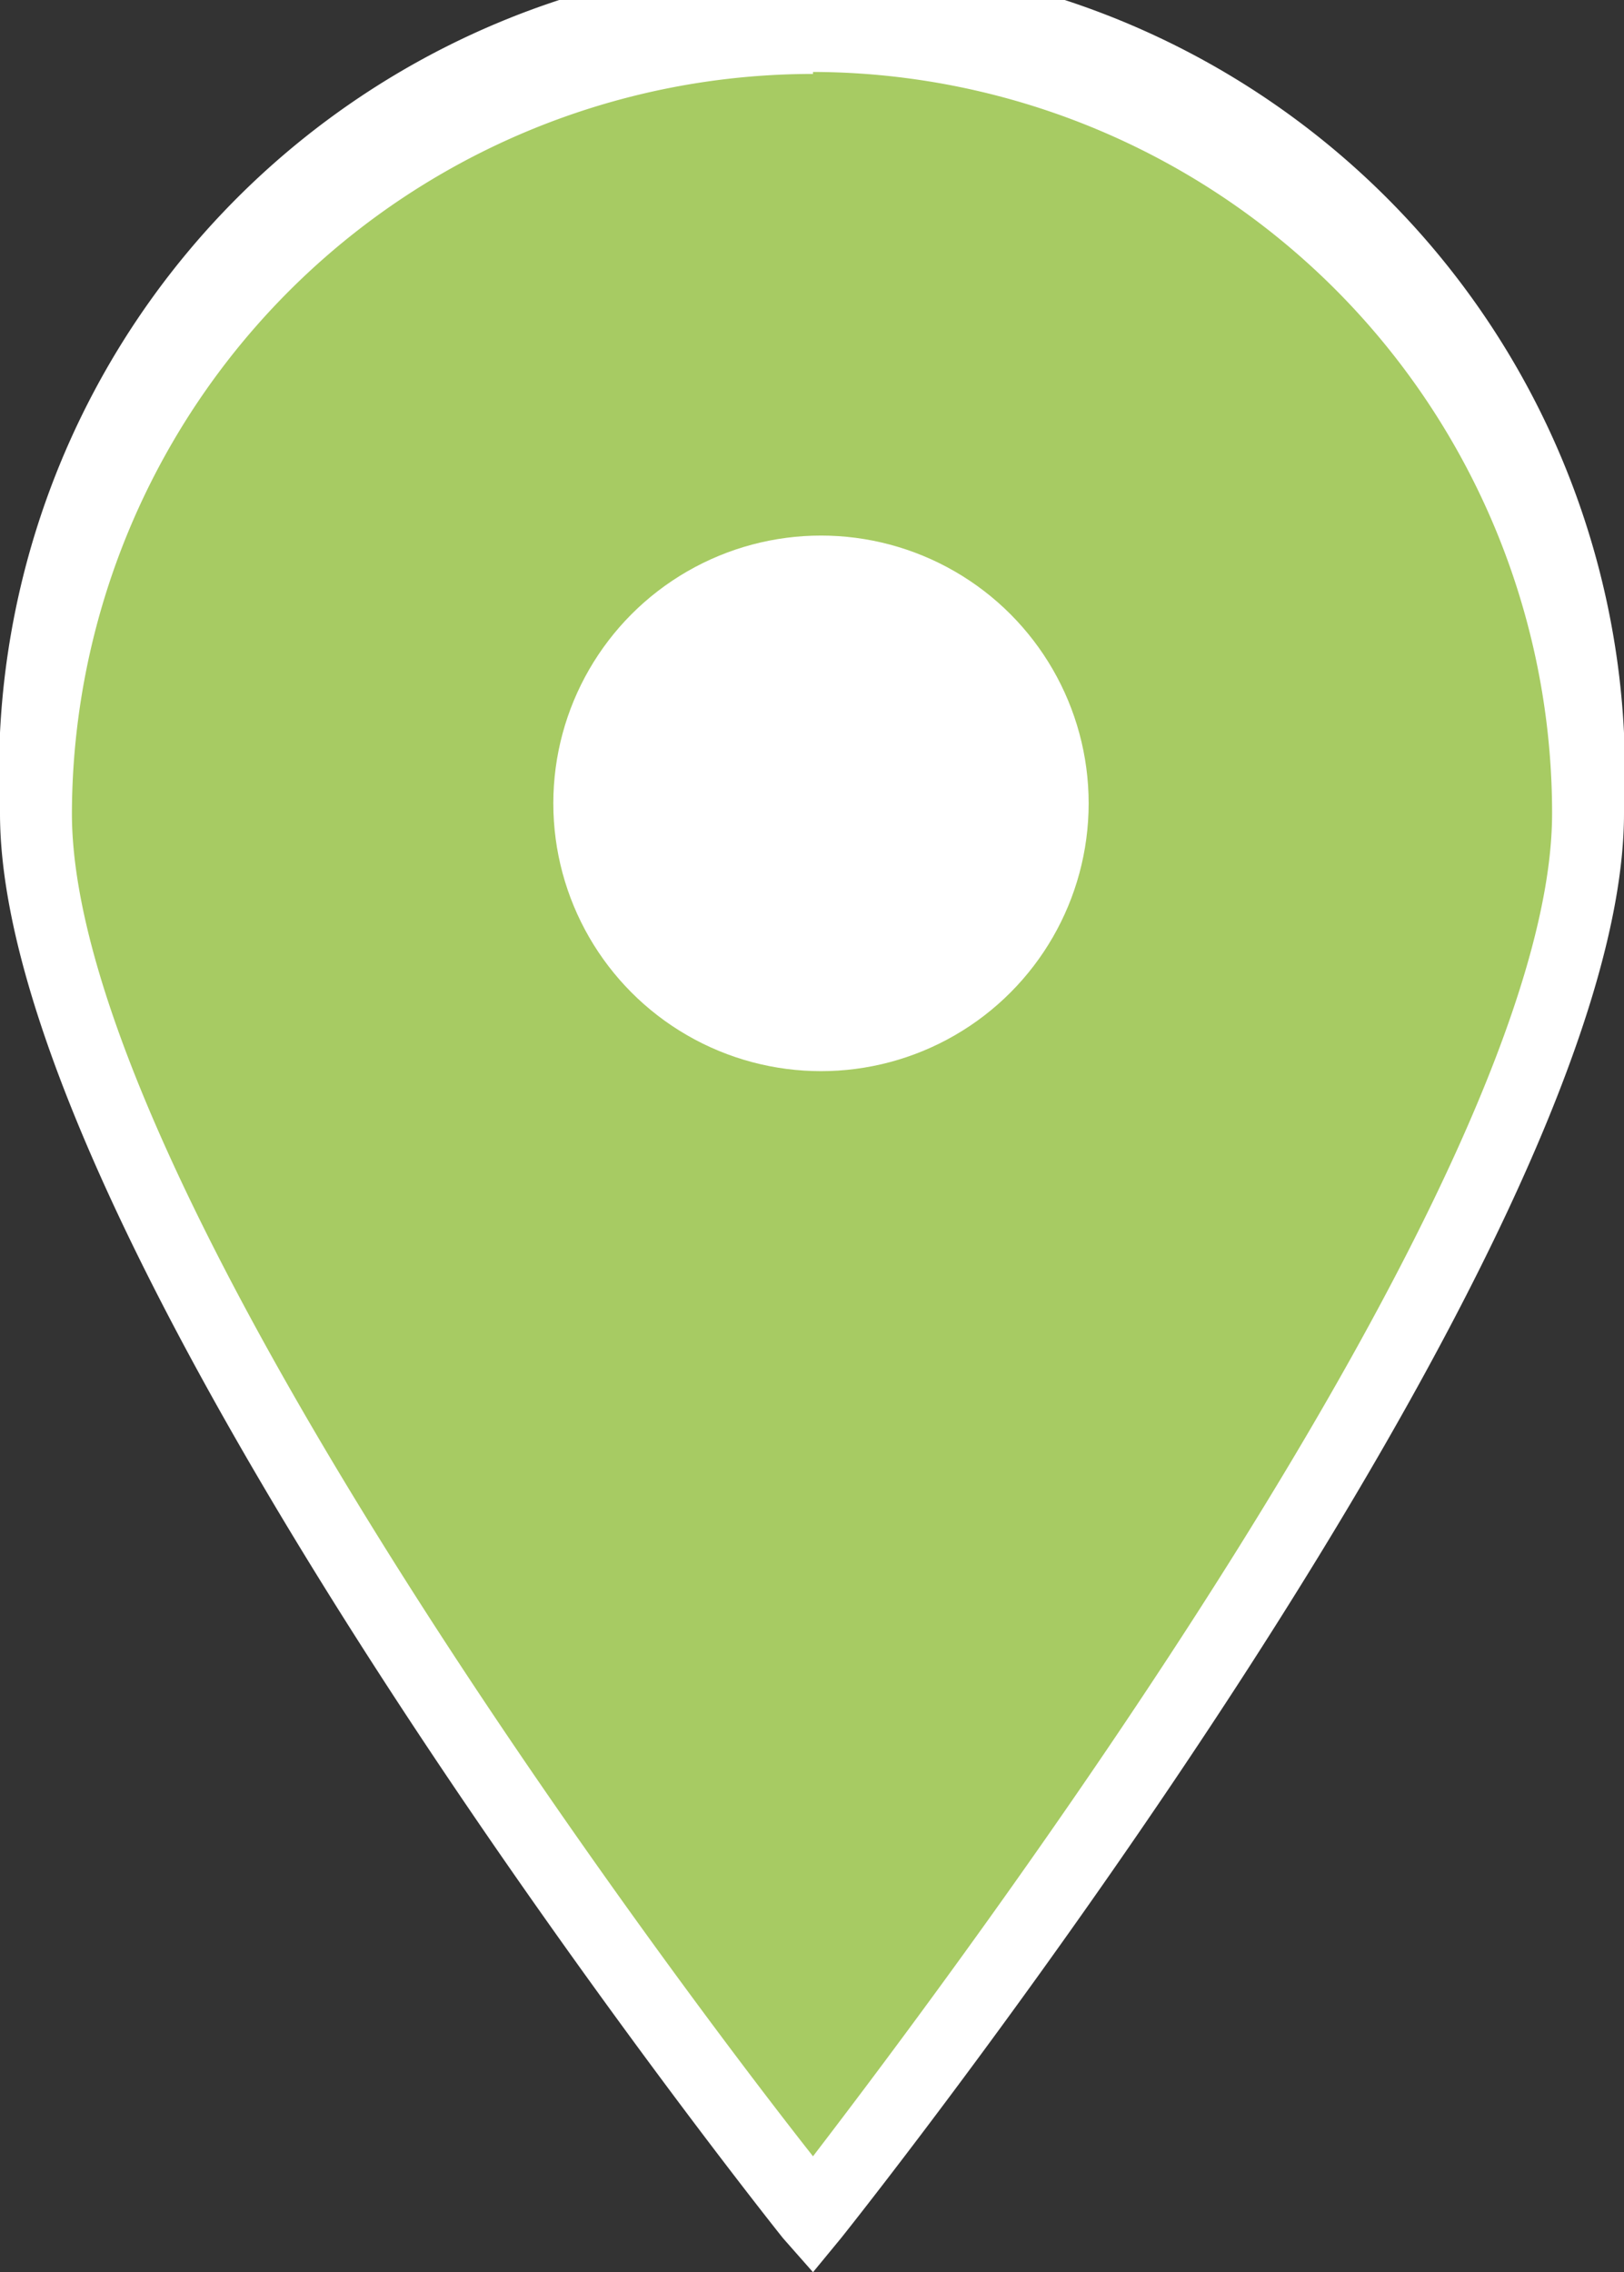 <svg xmlns="http://www.w3.org/2000/svg" viewBox="0 0 8.13 11.37"><rect x="0" y="0" width="8.13" height="11.37" fill="#333333" stroke="none"/><defs><style>.cls-1{fill:#a7cb63;}.cls-2{fill:#fff;}</style></defs><g id="Capa_2" data-name="Capa 2"><g id="Llegenda_i_marcadors" data-name="Llegenda i marcadors"><path class="cls-1" d="M8,4.07c0,2.14-3.88,7-3.88,7S.18,6.21.18,4.07A3.89,3.89,0,1,1,8,4.07Z"/><path class="cls-2" d="M4.07,11.37l-.15-.17C3.76,11,0,6.25,0,4.07a4.07,4.07,0,1,1,8.13,0c0,2.18-3.76,6.93-3.92,7.13Zm0-11A3.71,3.71,0,0,0,.36,4.07c0,1.83,3,5.82,3.71,6.72.69-.9,3.7-4.89,3.7-6.72A3.71,3.71,0,0,0,4.07.36Z"/><circle class="cls-2" cx="4.11" cy="4.02" r="1.34"/></g></g></svg>